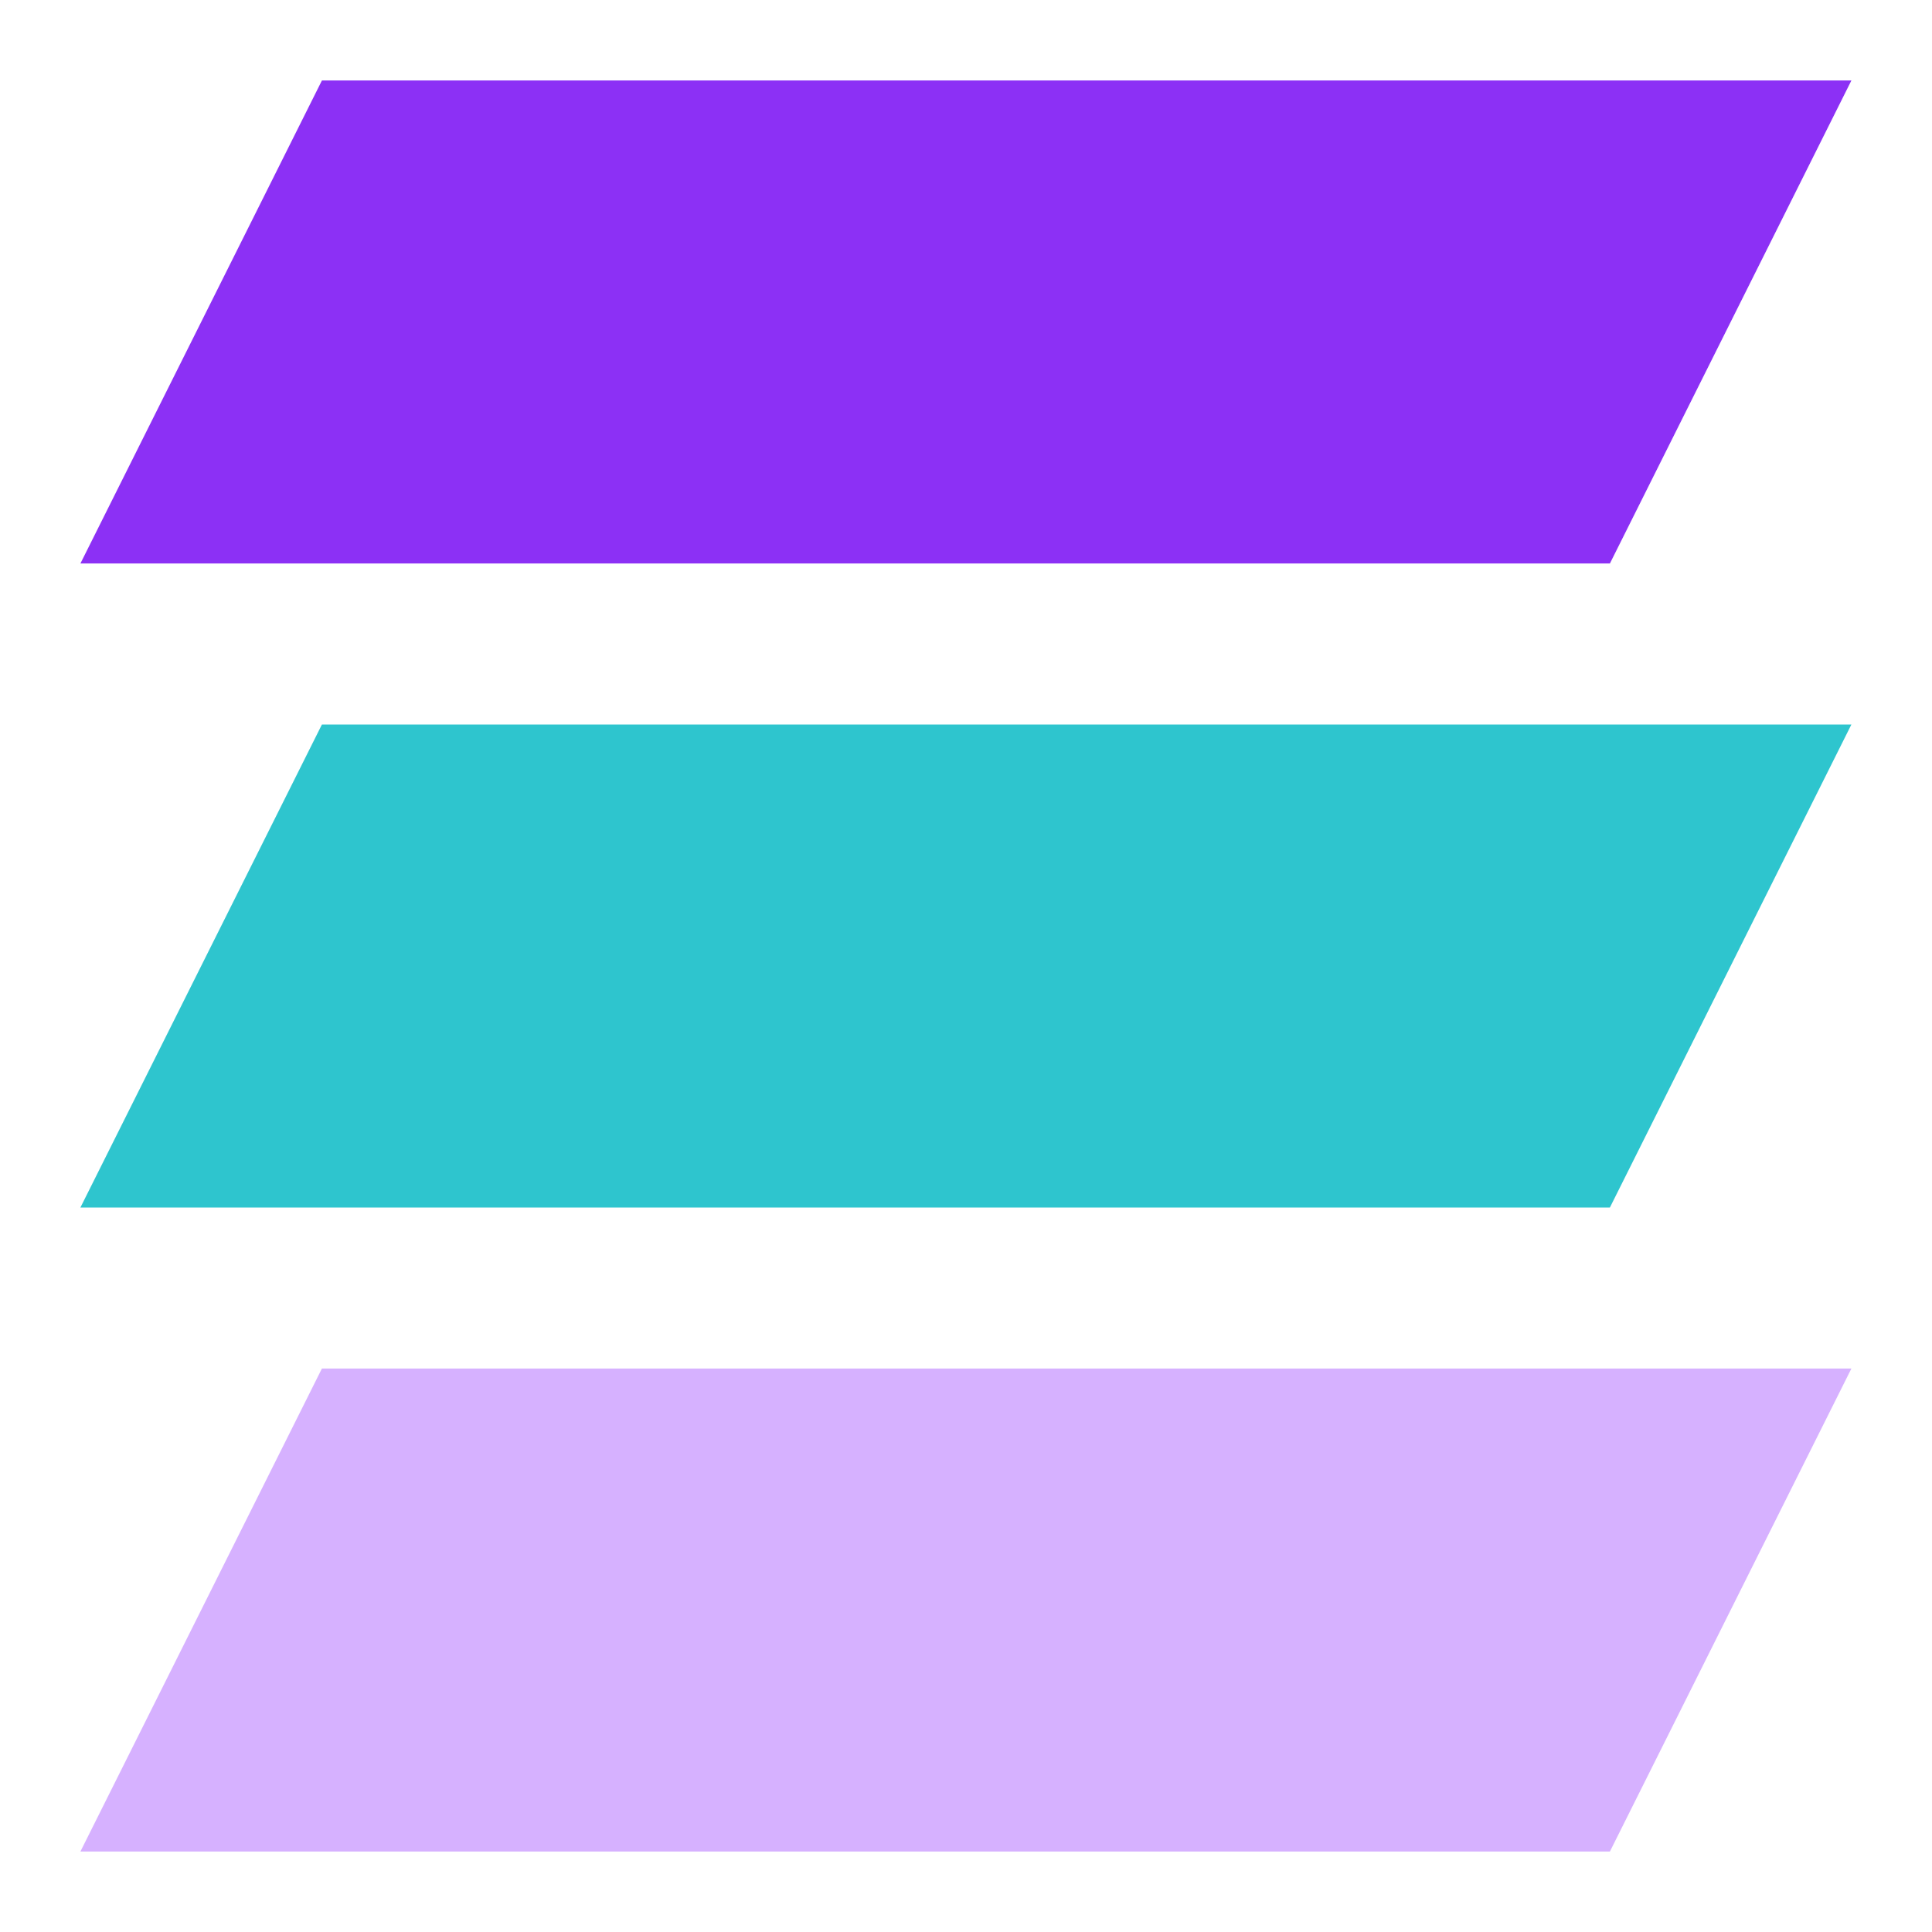 <svg width="32" height="32" viewBox="0 0 32 32" fill="none" xmlns="http://www.w3.org/2000/svg">
<path d="M5.332 1.333H30.665L26.665 9.333H1.332L5.332 1.333Z" fill="#8C30F5"/>
<path d="M5.332 12H30.665L26.665 20H1.332L5.332 12Z" fill="#2EC5CE"/>
<path d="M5.332 22.667H30.665L26.665 30.667H1.332L5.332 22.667Z" fill="#D6B1FF"/>
</svg>
